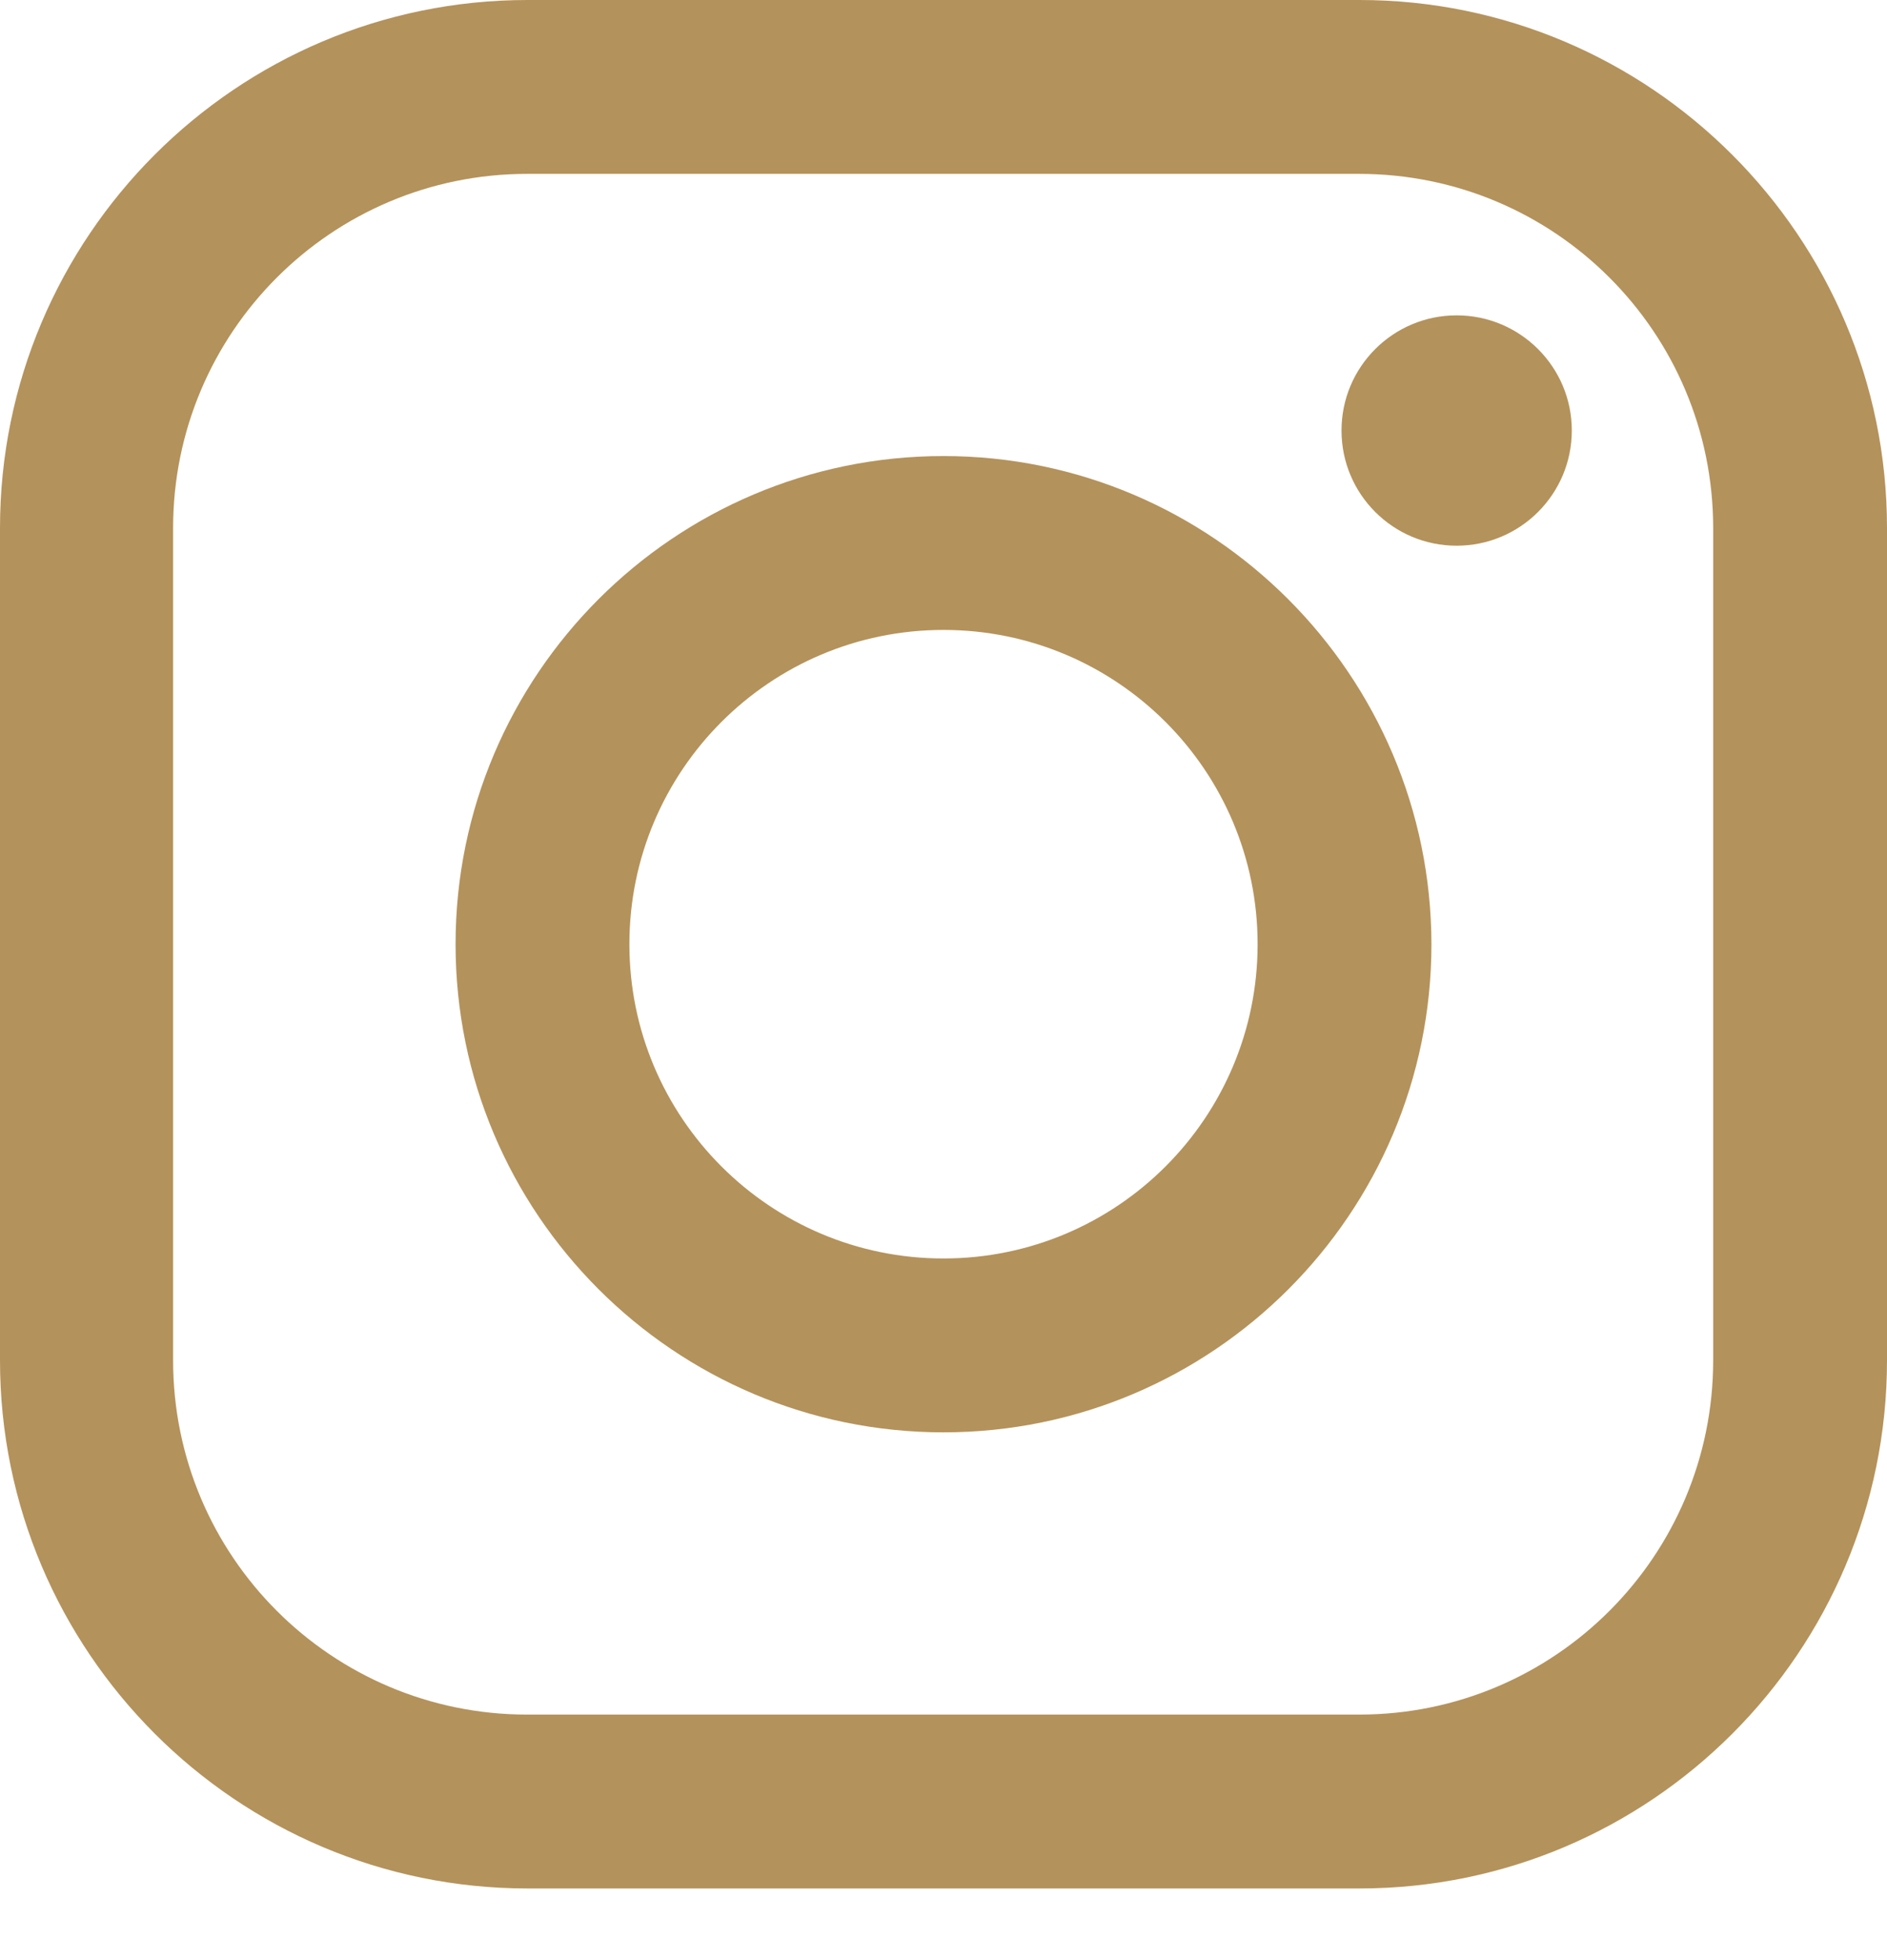 <?xml version="1.0" encoding="UTF-8"?> <svg xmlns="http://www.w3.org/2000/svg" width="26" height="27" viewBox="0 0 26 27" fill="none"><path d="M13 6.282C9.291 6.282 6.277 9.297 6.277 13.006C6.277 16.715 9.291 19.73 13 19.73C16.709 19.73 19.723 16.715 19.723 13.006C19.718 9.297 16.704 6.282 13 6.282ZM13 17.335C10.61 17.335 8.672 15.396 8.672 13.006C8.672 10.616 10.61 8.677 13 8.677C15.39 8.677 17.328 10.616 17.328 13.006C17.328 15.396 15.39 17.335 13 17.335Z" fill="#B4925B"></path><path d="M18.732 0H7.269C3.257 0 0 3.263 0 7.274V18.738C0 22.75 3.262 26.013 7.269 26.013H18.732C22.743 26.013 26 22.75 26 18.738V7.274C26 3.263 22.738 0 18.732 0ZM23.605 18.738C23.605 21.431 21.424 23.618 18.727 23.618H7.264C4.571 23.618 2.385 21.436 2.385 18.738V7.274C2.385 4.582 4.566 2.395 7.264 2.395H18.727C21.419 2.395 23.605 4.577 23.605 7.274V18.738Z" fill="#B4925B"></path><path d="M20.07 7.517C20.946 7.517 21.657 6.807 21.657 5.93C21.657 5.054 20.946 4.344 20.07 4.344C19.194 4.344 18.484 5.054 18.484 5.93C18.484 6.807 19.194 7.517 20.07 7.517Z" fill="#B4925B"></path></svg> 